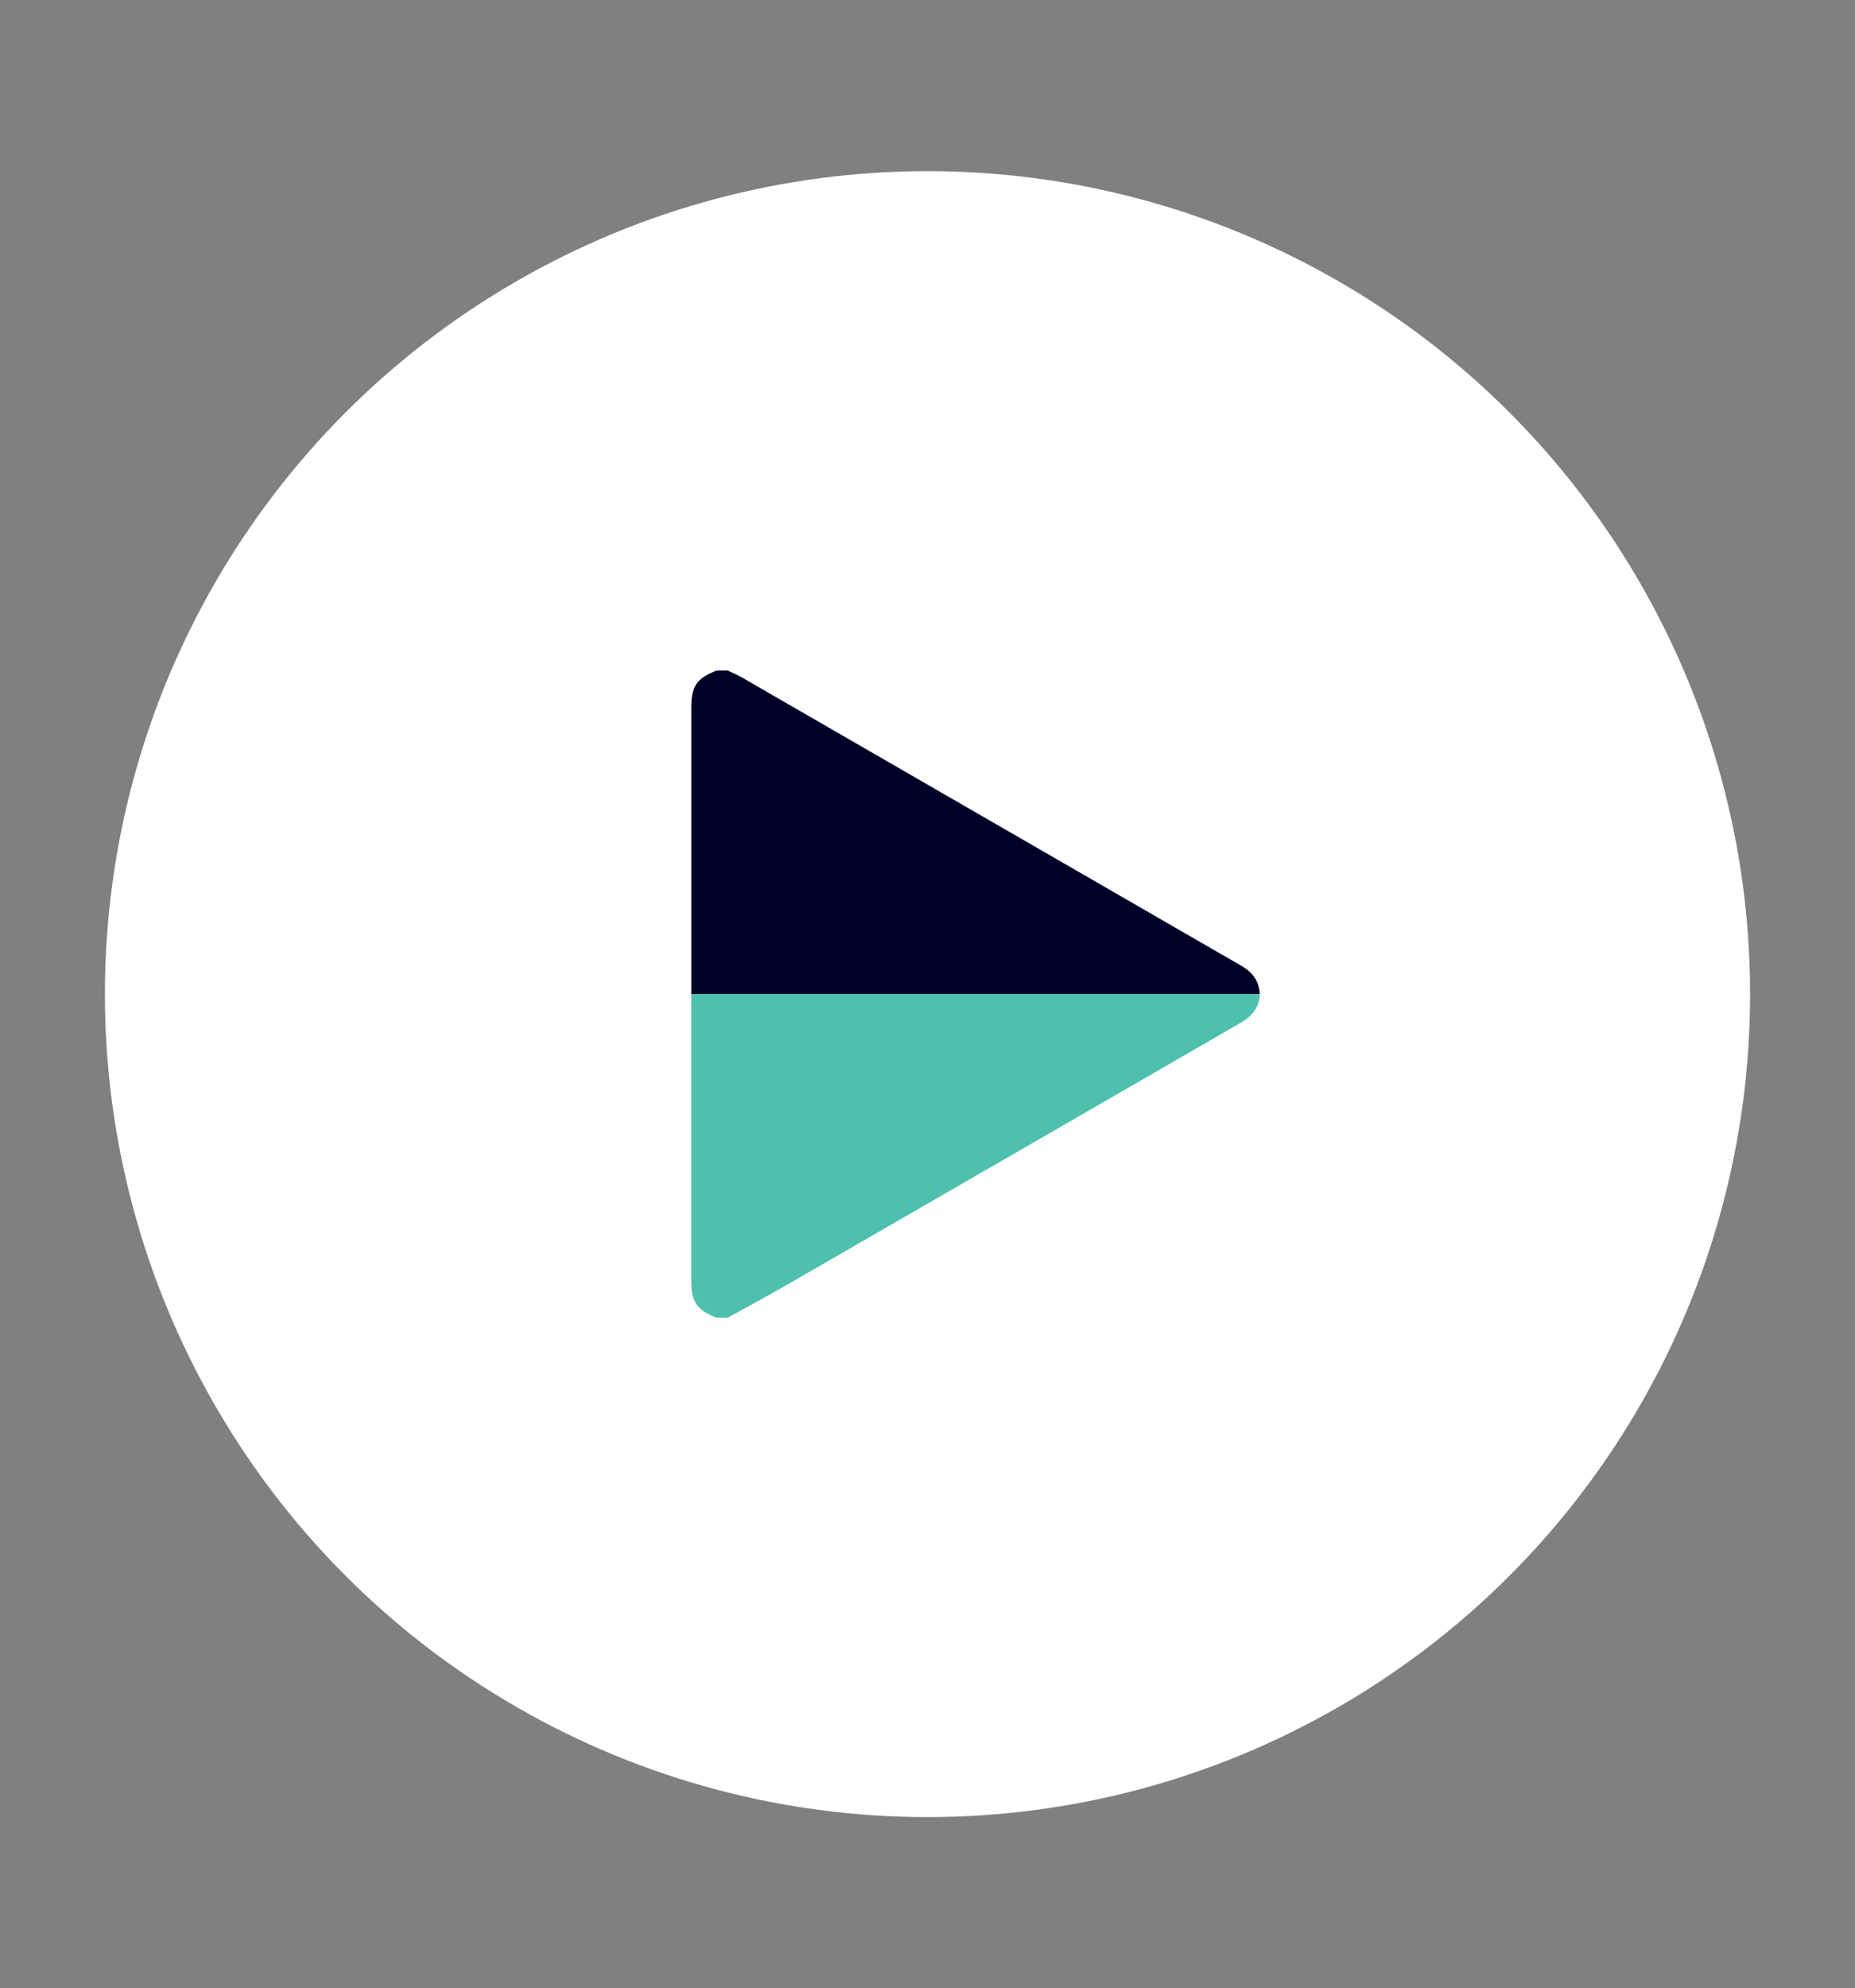 <?xml version="1.0" encoding="utf-8"?>
<!-- Generator: Adobe Illustrator 16.0.0, SVG Export Plug-In . SVG Version: 6.00 Build 0)  -->
<!DOCTYPE svg PUBLIC "-//W3C//DTD SVG 1.1//EN" "http://www.w3.org/Graphics/SVG/1.1/DTD/svg11.dtd">
<svg version="1.1" id="Layer_1" xmlns="http://www.w3.org/2000/svg" xmlns:xlink="http://www.w3.org/1999/xlink" x="0px" y="0px"
	 width="126.945px" height="136px" viewBox="0 0 126.945 136" enable-background="new 0 0 126.945 136" xml:space="preserve">
<rect x="0" y="0" width="126.945" height="136" fill="#808080" stroke="none"/>
<g>
	<circle fill="#FFFFFF" cx="63.473" cy="68" r="56.293"/>
	<path fill-rule="evenodd" clip-rule="evenodd" fill="#010127" d="M86.115,67.425c-0.184-0.654-0.642-1.064-1.212-1.392
		c-3.405-1.958-6.805-3.925-10.207-5.889c-7.962-4.596-15.925-9.193-23.89-13.785c-0.32-0.185-0.664-0.329-0.997-0.492h-0.778
		c-1.375,0.549-1.725,1.071-1.725,2.58V68h38.897C86.2,67.813,86.172,67.622,86.115,67.425z"/>
	<path fill-rule="evenodd" clip-rule="evenodd" fill="#4EC0AD" d="M47.305,68v19.597c0,1.458,0.374,2.008,1.725,2.535h0.778
		c1.368-0.759,2.746-1.499,4.102-2.279c10.333-5.958,20.662-11.924,30.991-17.889c0.869-0.503,1.313-1.182,1.302-1.964H47.305z"/>
</g>
</svg>
